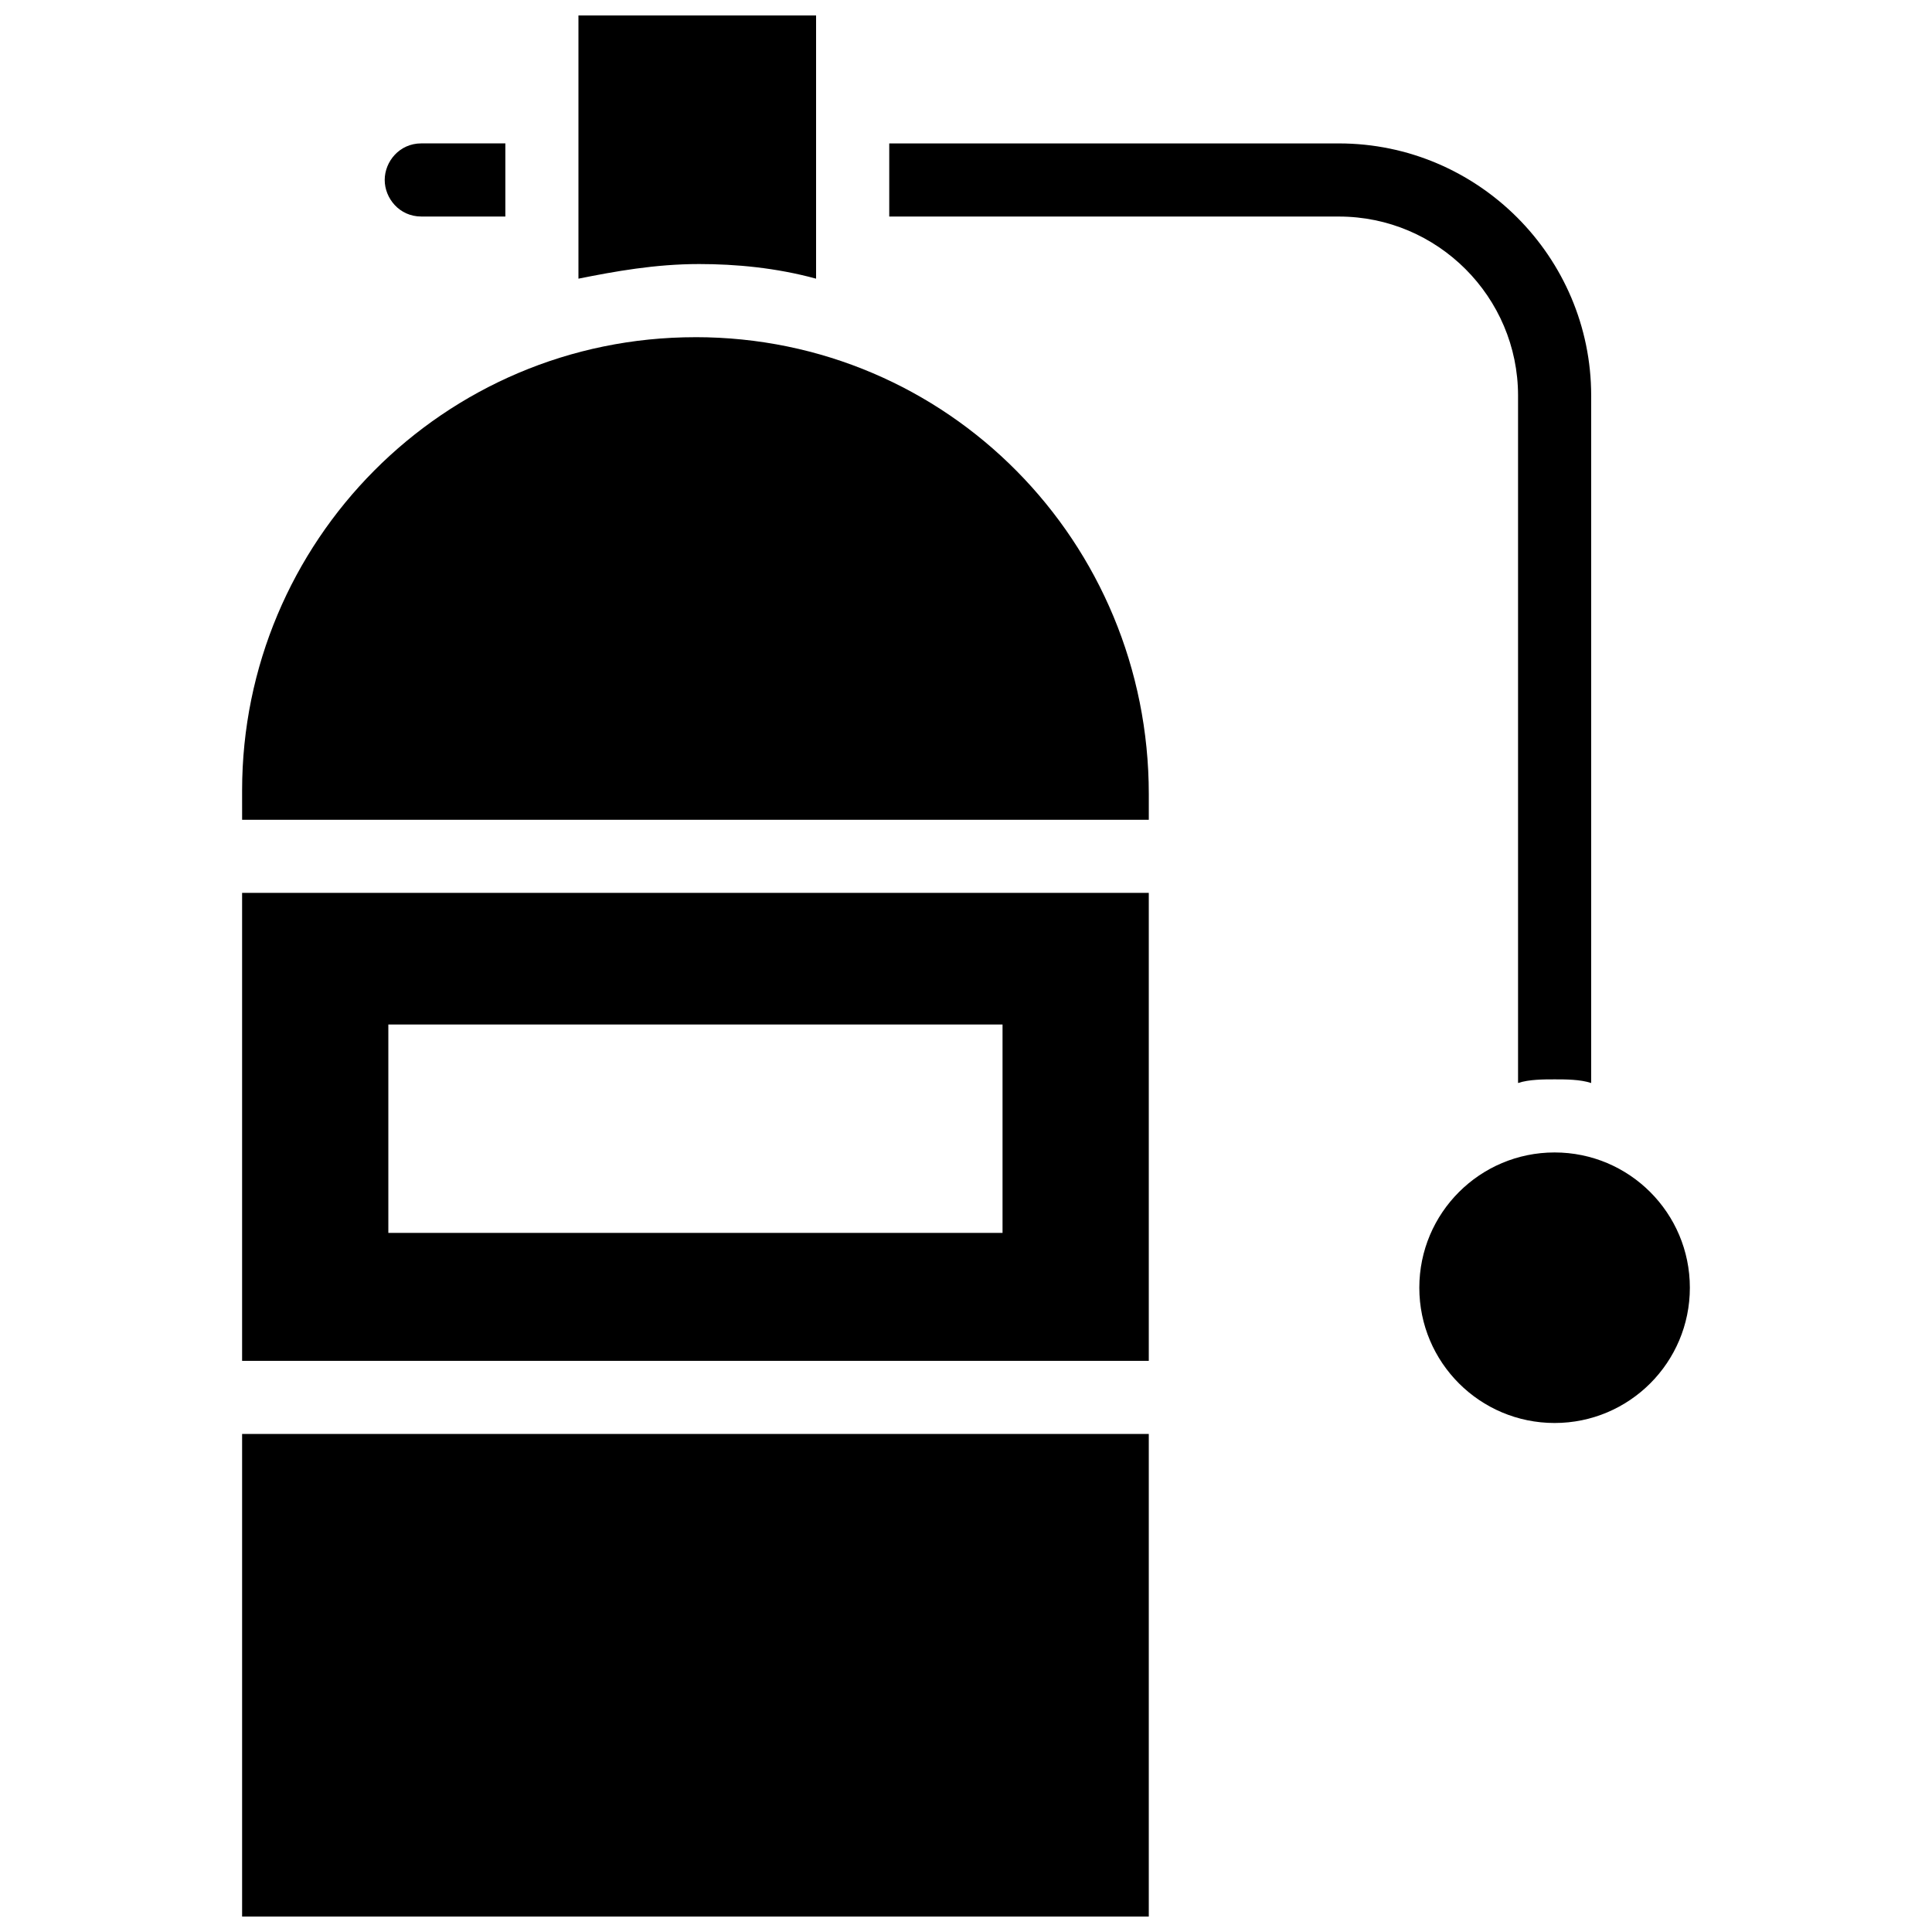 <?xml version="1.0" encoding="UTF-8"?>
<!-- Uploaded to: ICON Repo, www.svgrepo.com, Generator: ICON Repo Mixer Tools -->
<svg width="800px" height="800px" version="1.1" viewBox="144 144 512 512" xmlns="http://www.w3.org/2000/svg">
 <defs>
  <clipPath id="b">
   <path d="m297 148.09h64v69.906h-64z"/>
  </clipPath>
  <clipPath id="a">
   <path d="m208 524h241v127.9h-241z"/>
  </clipPath>
 </defs>
 <path d="m255.64 201.38h22.285v-19.379h-22.285c-5.812 0-9.688 4.844-9.688 9.688s3.875 9.691 9.688 9.691z"/>
 <path d="m591.83 485.26c0 19.801-16.047 35.848-35.848 35.848-19.797 0-35.848-16.047-35.848-35.848 0-19.797 16.051-35.848 35.848-35.848 19.801 0 35.848 16.051 35.848 35.848"/>
 <path d="m546.3 248.86v182.15c2.906-0.969 6.781-0.969 9.688-0.969s6.781 0 9.688 0.969l0.004-182.15c0-36.816-30.035-66.852-66.852-66.852h-119.17v19.379h119.17c26.156 0 47.473 21.312 47.473 47.473z"/>
 <g clip-path="url(#b)">
  <path d="m360.27 217.85v-69.758h-62.977v69.758c9.688-1.938 20.348-3.875 31.973-3.875 9.691 0 20.348 0.969 31.004 3.875z"/>
 </g>
 <path d="m208.16 504.64h240.28v-124.02h-240.28zm38.754-89.137h162.77v55.227h-162.77z"/>
 <path d="m328.3 233.36c-66.852 0-120.14 54.258-120.14 120.14l0.004 7.746h240.28v-6.781c0-66.852-53.289-121.11-120.14-121.11z"/>
 <g clip-path="url(#a)">
  <path d="m208.16 524.01h240.28v127.89h-240.28z"/>
 </g>
</svg>